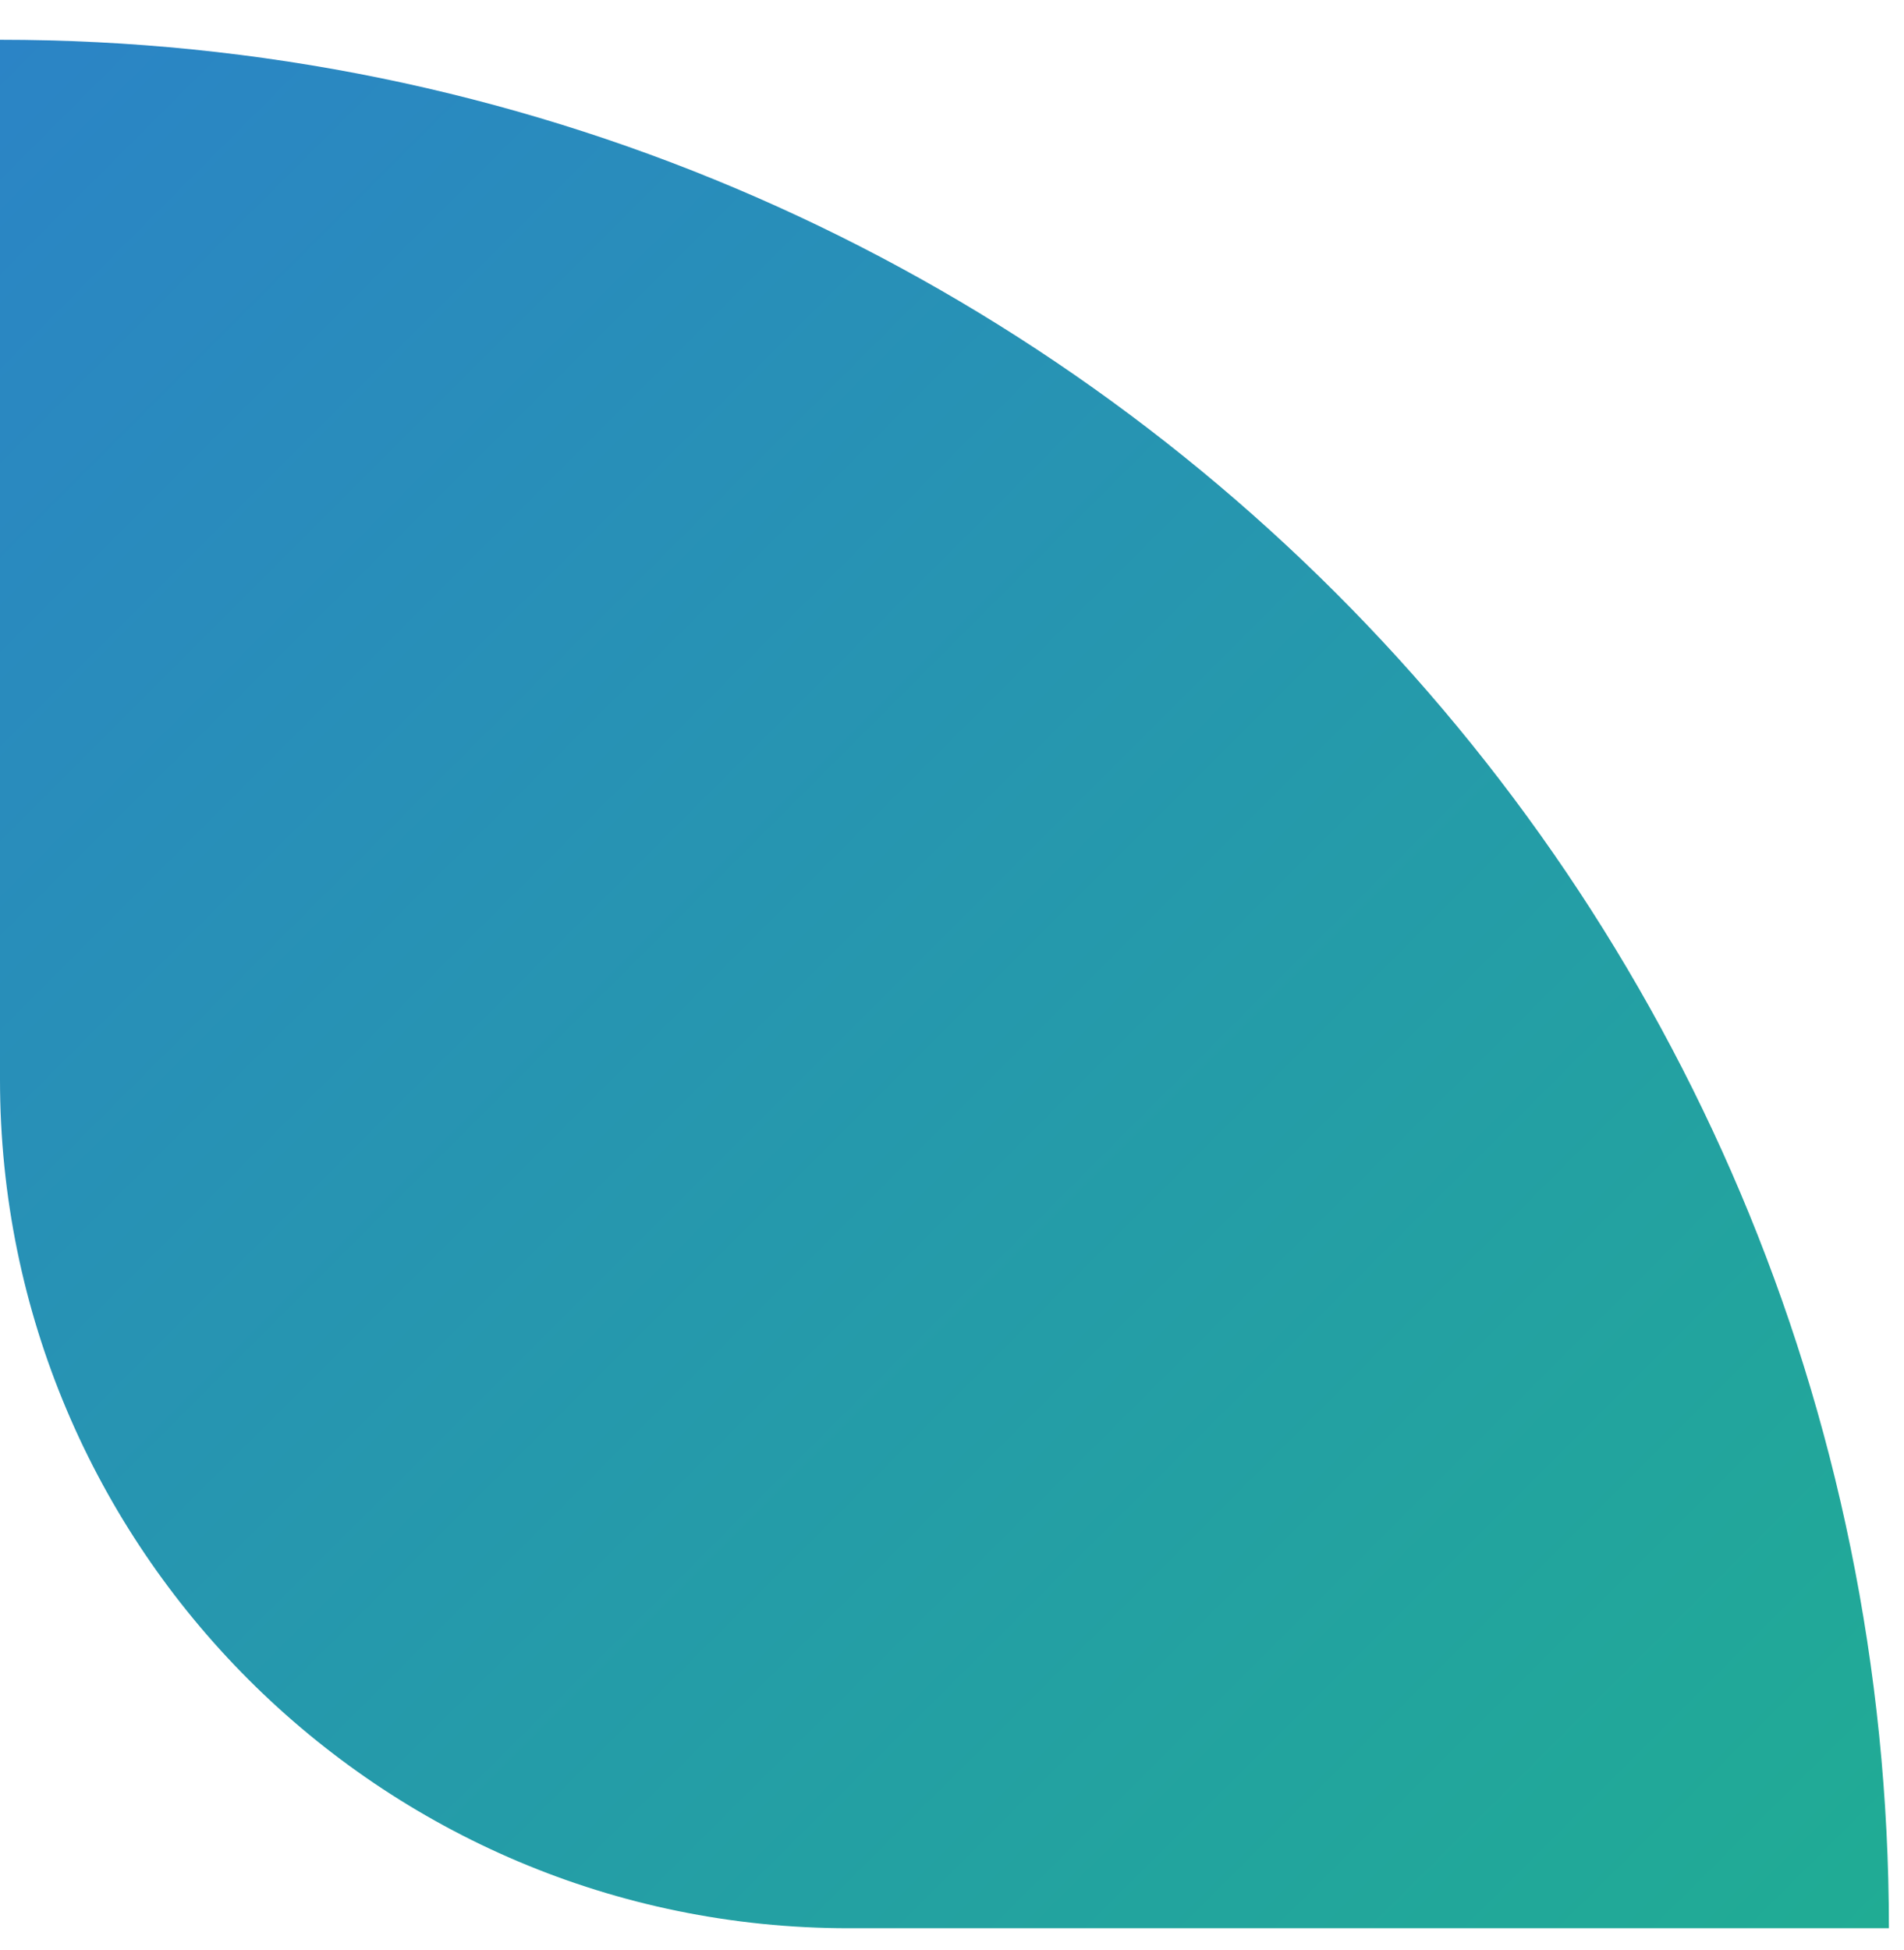 <?xml version="1.0" encoding="UTF-8"?> <svg xmlns="http://www.w3.org/2000/svg" width="42" height="43" viewBox="0 0 42 43" fill="none"><path d="M0 23.784V0.877C23.001 0.877 41.667 19.508 41.667 42.528H18.723C8.384 42.528 0 34.147 0 23.812V23.784Z" fill="url(#paint0_linear_52_1792)"></path><defs><linearGradient id="paint0_linear_52_1792" x1="-3.371" y1="4.218" x2="38.281" y2="45.885" gradientUnits="userSpaceOnUse"><stop stop-color="#2B84C6"></stop><stop offset="1" stop-color="#20AC94"></stop></linearGradient></defs></svg> 